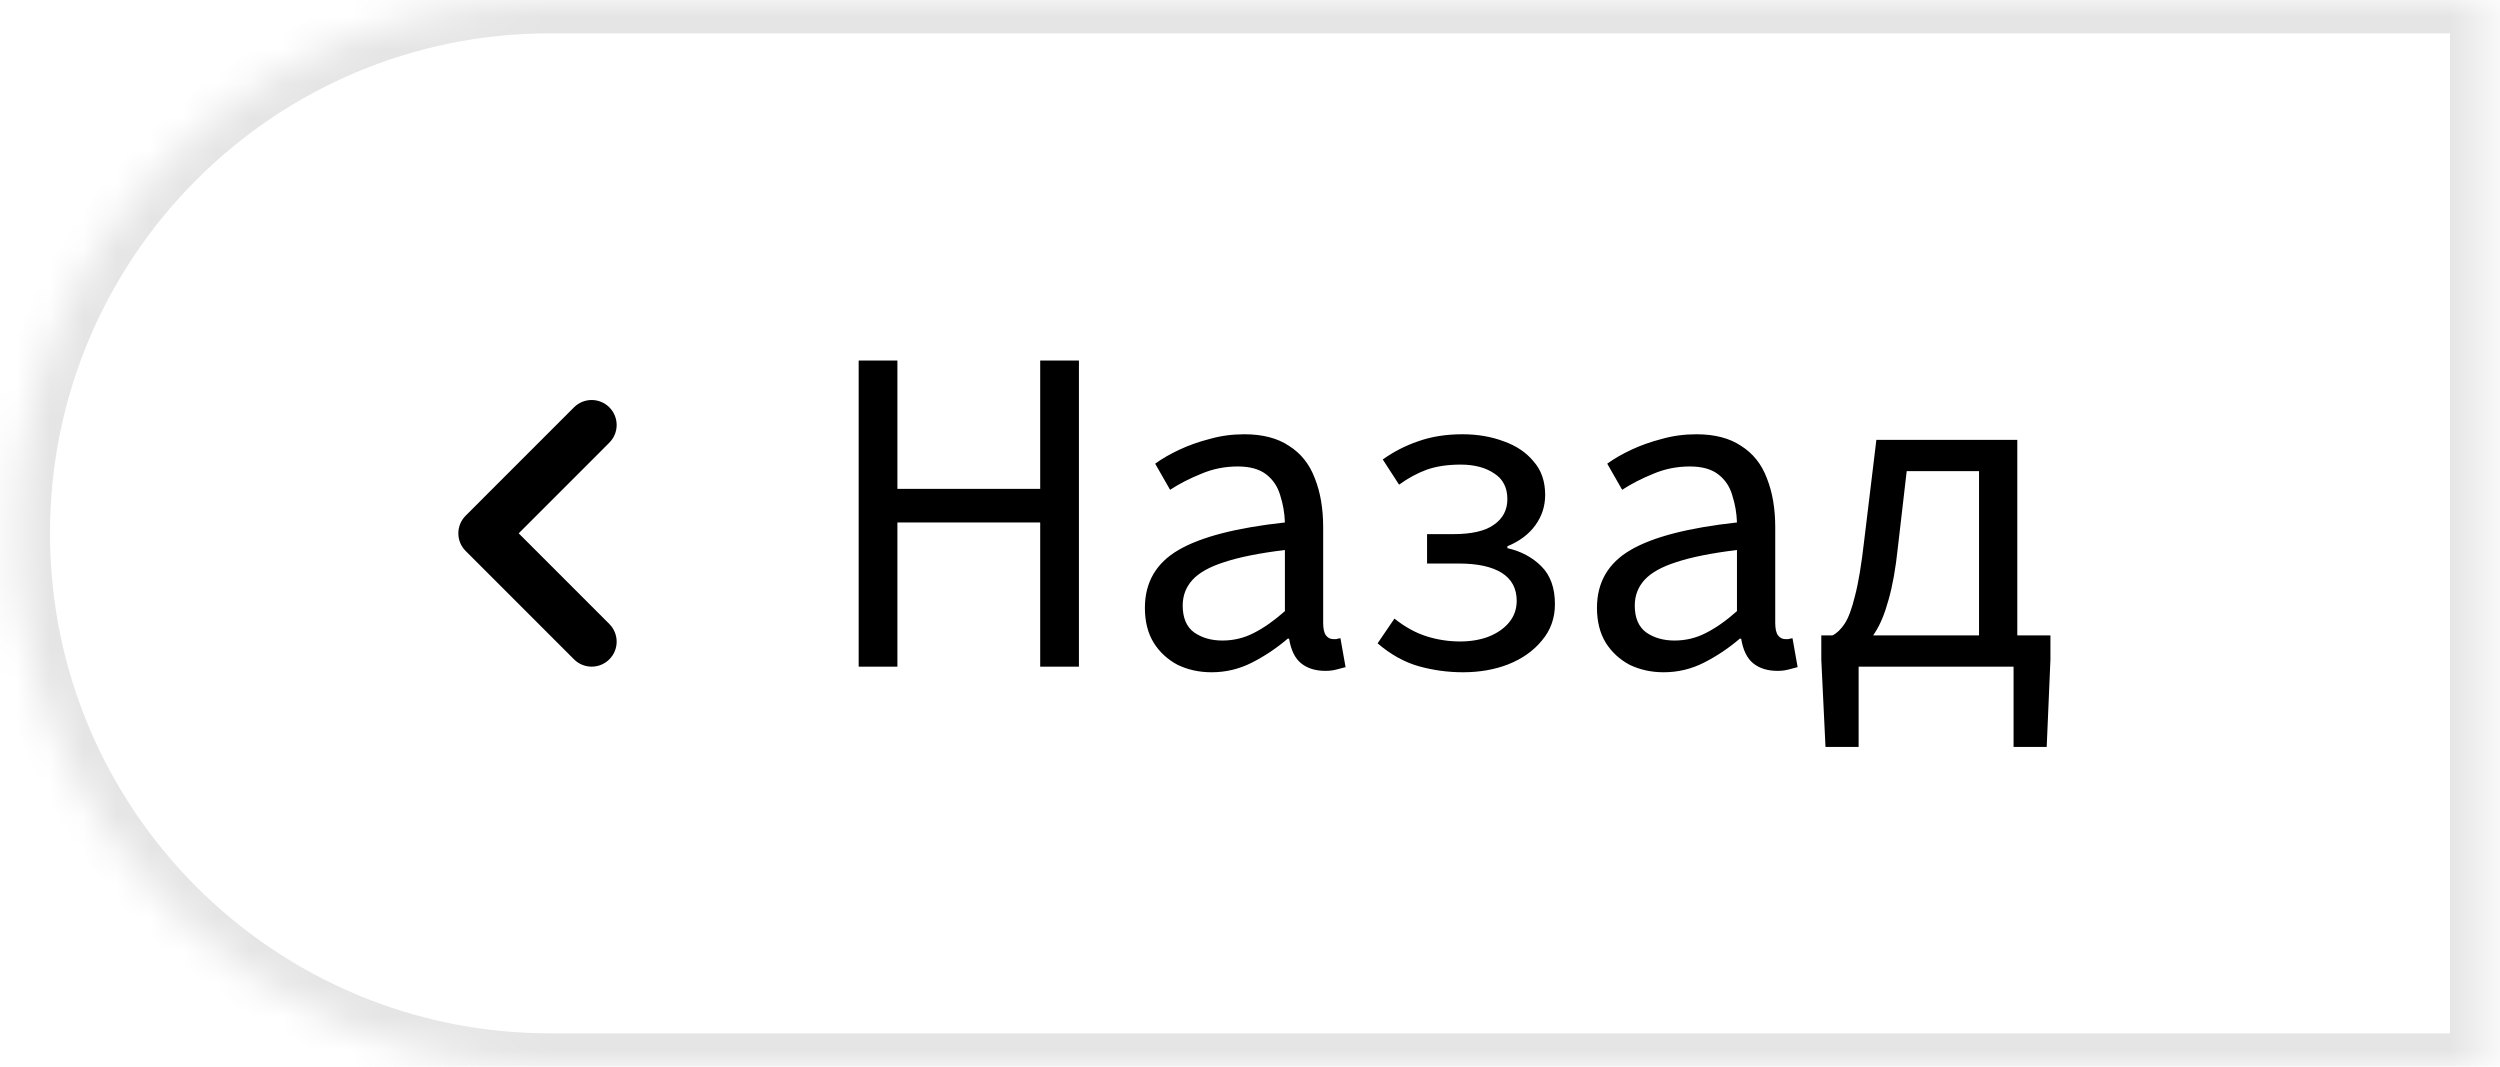 <?xml version="1.0" encoding="UTF-8"?> <svg xmlns="http://www.w3.org/2000/svg" width="75" height="32" viewBox="0 0 75 32" fill="none"><mask id="path-1-inside-1_4005_9917" fill="white"><path d="M0.5 16C0.5 7.163 7.663 0 16.5 0H74.5V32H16.5C7.663 32 0.5 24.837 0.5 16V16Z"></path></mask><path d="M74.5 0H75.5V-1H74.5V0ZM74.5 32V33H75.5V32H74.5ZM16.5 1H74.5V-1H16.5V1ZM73.5 0V32H75.5V0H73.5ZM74.5 31H16.5V33H74.5V31ZM16.5 31C8.216 31 1.5 24.284 1.5 16H-0.5C-0.5 25.389 7.111 33 16.5 33V31ZM16.5 -1C7.111 -1 -0.5 6.611 -0.5 16H1.5C1.5 7.716 8.216 1 16.5 1V-1Z" fill="#E5E5E5" mask="url(#path-1-inside-1_4005_9917)"></path><path fill-rule="evenodd" clip-rule="evenodd" d="M18.28 19.78C18.573 19.487 18.573 19.013 18.28 18.72L15.561 16L18.28 13.28C18.573 12.987 18.573 12.513 18.28 12.22C17.987 11.927 17.513 11.927 17.22 12.22L13.97 15.47C13.677 15.763 13.677 16.237 13.97 16.53L17.22 19.78C17.513 20.073 17.987 20.073 18.28 19.78Z" fill="black"></path><path d="M25.76 20V10.816H26.922V14.666H31.206V10.816H32.368V20H31.206V15.674H26.922V20H25.76ZM36.349 20.168C35.975 20.168 35.635 20.093 35.327 19.944C35.028 19.785 34.79 19.566 34.613 19.286C34.435 18.997 34.347 18.647 34.347 18.236C34.347 17.471 34.683 16.892 35.355 16.5C36.027 16.108 37.091 15.833 38.547 15.674C38.538 15.394 38.491 15.123 38.407 14.862C38.332 14.601 38.192 14.391 37.987 14.232C37.782 14.073 37.497 13.994 37.133 13.994C36.741 13.994 36.372 14.069 36.027 14.218C35.681 14.358 35.373 14.517 35.103 14.694L34.655 13.91C34.86 13.761 35.103 13.621 35.383 13.49C35.663 13.359 35.966 13.252 36.293 13.168C36.62 13.075 36.965 13.028 37.329 13.028C37.88 13.028 38.328 13.145 38.673 13.378C39.028 13.602 39.284 13.924 39.443 14.344C39.611 14.764 39.695 15.254 39.695 15.814V18.684C39.695 18.861 39.723 18.987 39.779 19.062C39.835 19.137 39.91 19.174 40.003 19.174C40.031 19.174 40.059 19.174 40.087 19.174C40.115 19.165 40.157 19.155 40.213 19.146L40.367 20.014C40.301 20.033 40.213 20.056 40.101 20.084C39.998 20.112 39.886 20.126 39.765 20.126C39.466 20.126 39.224 20.051 39.037 19.902C38.85 19.753 38.729 19.505 38.673 19.16H38.631C38.304 19.44 37.95 19.678 37.567 19.874C37.184 20.07 36.778 20.168 36.349 20.168ZM36.671 19.216C37.007 19.216 37.319 19.141 37.609 18.992C37.907 18.843 38.22 18.623 38.547 18.334V16.5C37.782 16.593 37.175 16.715 36.727 16.864C36.288 17.004 35.971 17.181 35.775 17.396C35.579 17.611 35.481 17.867 35.481 18.166C35.481 18.539 35.597 18.81 35.831 18.978C36.064 19.137 36.344 19.216 36.671 19.216ZM43.891 20.168C43.433 20.168 42.99 20.107 42.56 19.986C42.131 19.865 41.721 19.636 41.328 19.3L41.833 18.558C42.15 18.81 42.472 18.987 42.798 19.09C43.125 19.193 43.461 19.244 43.806 19.244C44.114 19.244 44.395 19.197 44.647 19.104C44.908 19.001 45.113 18.861 45.263 18.684C45.421 18.497 45.501 18.278 45.501 18.026C45.501 17.653 45.351 17.373 45.053 17.186C44.754 16.999 44.325 16.906 43.764 16.906H42.812V16.024H43.596C44.147 16.024 44.553 15.931 44.815 15.744C45.085 15.557 45.221 15.301 45.221 14.974C45.221 14.629 45.09 14.372 44.828 14.204C44.567 14.027 44.231 13.938 43.821 13.938C43.428 13.938 43.088 13.989 42.798 14.092C42.519 14.195 42.243 14.344 41.972 14.54L41.483 13.784C41.809 13.551 42.164 13.369 42.547 13.238C42.938 13.098 43.382 13.028 43.877 13.028C44.325 13.028 44.735 13.098 45.108 13.238C45.482 13.369 45.781 13.569 46.005 13.84C46.238 14.101 46.355 14.437 46.355 14.848C46.355 15.184 46.257 15.487 46.06 15.758C45.864 16.029 45.584 16.239 45.221 16.388V16.444C45.631 16.537 45.972 16.719 46.242 16.99C46.513 17.261 46.648 17.639 46.648 18.124C46.648 18.544 46.518 18.908 46.257 19.216C46.005 19.524 45.669 19.762 45.248 19.93C44.838 20.089 44.385 20.168 43.891 20.168ZM49.911 20.168C49.538 20.168 49.197 20.093 48.889 19.944C48.591 19.785 48.353 19.566 48.175 19.286C47.998 18.997 47.909 18.647 47.909 18.236C47.909 17.471 48.245 16.892 48.917 16.5C49.589 16.108 50.653 15.833 52.109 15.674C52.1 15.394 52.053 15.123 51.969 14.862C51.895 14.601 51.755 14.391 51.549 14.232C51.344 14.073 51.059 13.994 50.695 13.994C50.303 13.994 49.935 14.069 49.589 14.218C49.244 14.358 48.936 14.517 48.665 14.694L48.217 13.91C48.423 13.761 48.665 13.621 48.945 13.49C49.225 13.359 49.529 13.252 49.855 13.168C50.182 13.075 50.527 13.028 50.891 13.028C51.442 13.028 51.89 13.145 52.235 13.378C52.59 13.602 52.847 13.924 53.005 14.344C53.173 14.764 53.257 15.254 53.257 15.814V18.684C53.257 18.861 53.285 18.987 53.341 19.062C53.397 19.137 53.472 19.174 53.565 19.174C53.593 19.174 53.621 19.174 53.649 19.174C53.677 19.165 53.719 19.155 53.775 19.146L53.929 20.014C53.864 20.033 53.775 20.056 53.663 20.084C53.561 20.112 53.449 20.126 53.327 20.126C53.029 20.126 52.786 20.051 52.599 19.902C52.413 19.753 52.291 19.505 52.235 19.16H52.193C51.867 19.44 51.512 19.678 51.129 19.874C50.747 20.07 50.341 20.168 49.911 20.168ZM50.233 19.216C50.569 19.216 50.882 19.141 51.171 18.992C51.47 18.843 51.783 18.623 52.109 18.334V16.5C51.344 16.593 50.737 16.715 50.289 16.864C49.851 17.004 49.533 17.181 49.337 17.396C49.141 17.611 49.043 17.867 49.043 18.166C49.043 18.539 49.16 18.81 49.393 18.978C49.627 19.137 49.907 19.216 50.233 19.216ZM55.759 20V22.408H54.765L54.639 19.79V19.062H61.513V19.79L61.401 22.408H60.407V20H55.759ZM59.371 19.65V14.134H57.201L56.935 16.43C56.87 17.055 56.776 17.578 56.655 17.998C56.543 18.409 56.408 18.735 56.249 18.978C56.1 19.221 55.936 19.398 55.759 19.51C55.591 19.622 55.418 19.697 55.241 19.734L54.975 19.062C55.106 18.997 55.227 18.88 55.339 18.712C55.451 18.544 55.554 18.269 55.647 17.886C55.75 17.503 55.843 16.943 55.927 16.206L56.291 13.196H60.519V19.65H59.371Z" fill="black"></path></svg> 